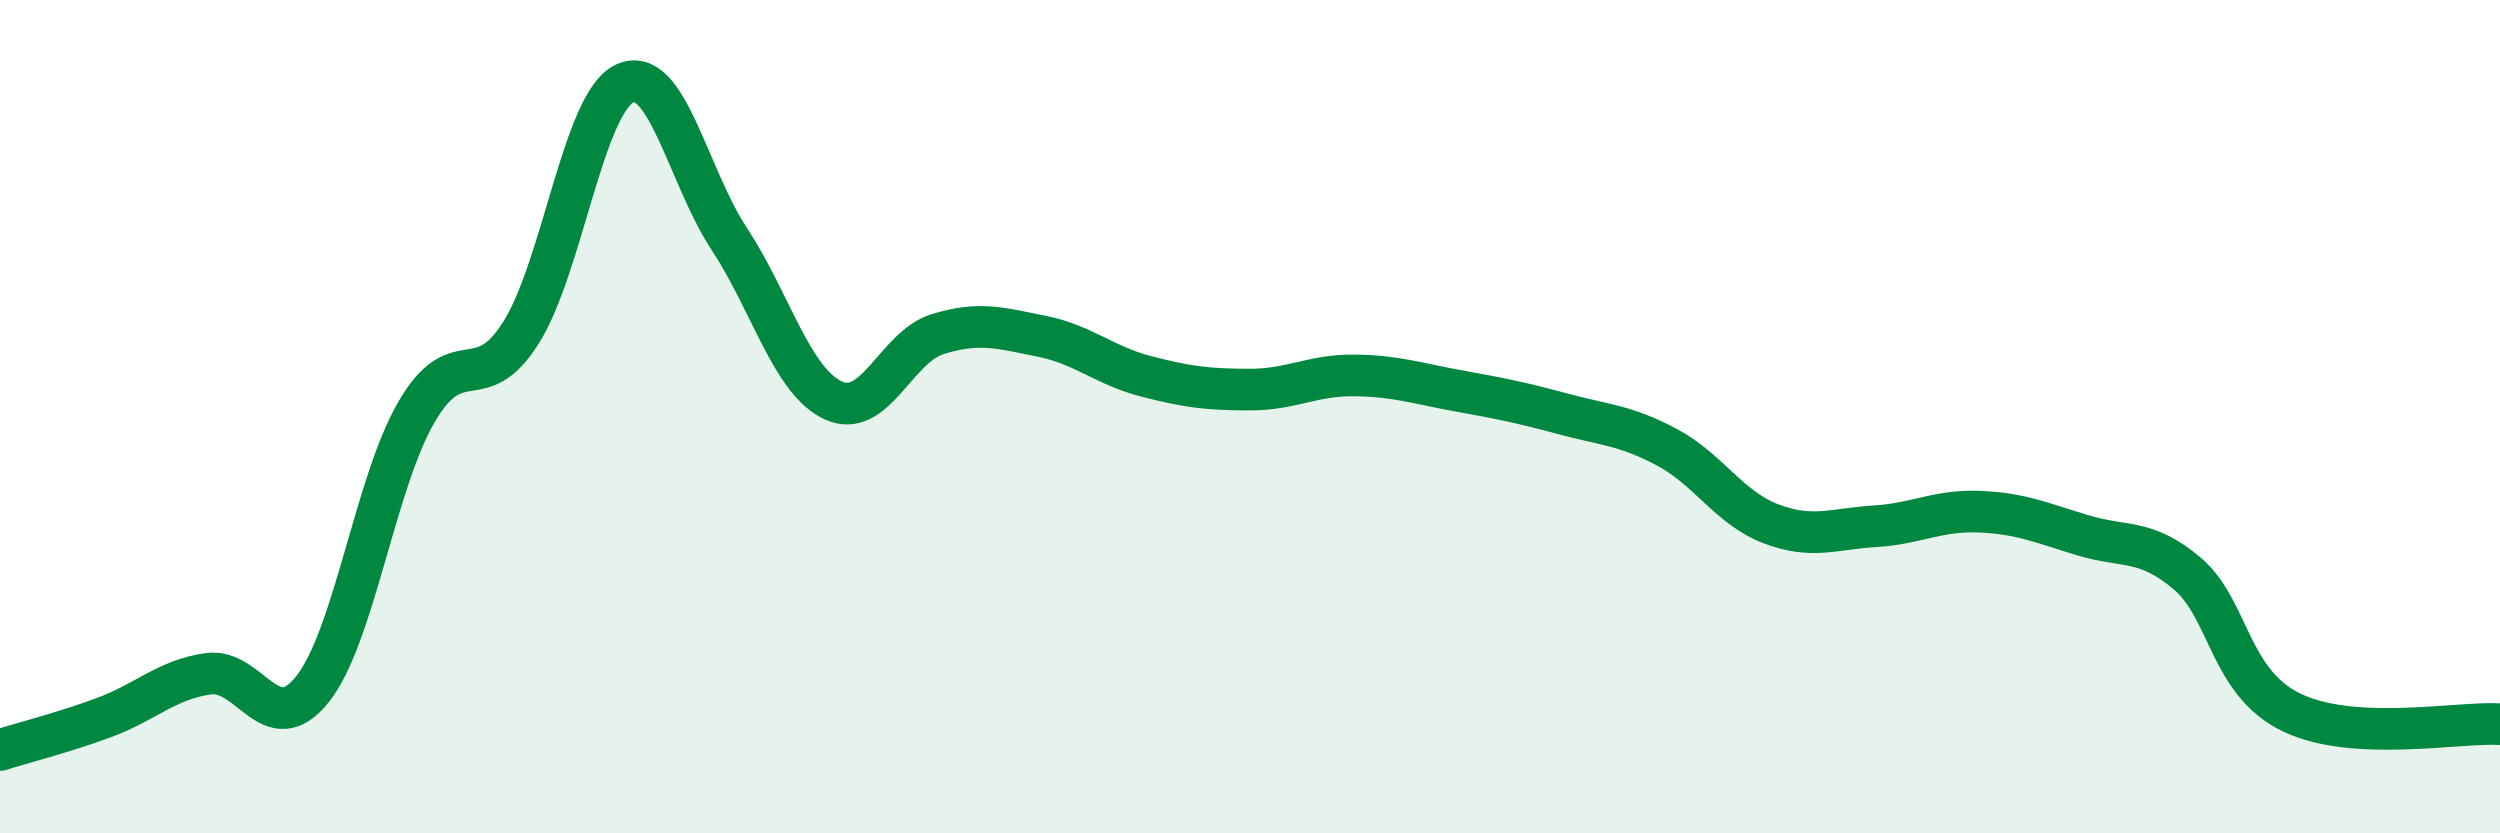 
    <svg width="60" height="20" viewBox="0 0 60 20" xmlns="http://www.w3.org/2000/svg">
      <path
        d="M 0,18 C 0.5,17.84 1.5,17.59 2.5,17.22 C 3.5,16.85 4,16.31 5,16.17 C 6,16.03 6.5,17.8 7.5,16.54 C 8.5,15.28 9,11.59 10,9.88 C 11,8.17 11.5,9.57 12.5,7.99 C 13.5,6.41 14,2.45 15,2 C 16,1.55 16.5,4.21 17.5,5.73 C 18.5,7.25 19,9.15 20,9.61 C 21,10.07 21.5,8.33 22.5,8.02 C 23.5,7.71 24,7.87 25,8.07 C 26,8.27 26.5,8.77 27.5,9.03 C 28.5,9.29 29,9.35 30,9.35 C 31,9.35 31.5,9 32.5,9.01 C 33.5,9.02 34,9.2 35,9.38 C 36,9.56 36.5,9.66 37.5,9.93 C 38.5,10.2 39,10.2 40,10.73 C 41,11.26 41.5,12.19 42.5,12.57 C 43.5,12.95 44,12.69 45,12.63 C 46,12.57 46.5,12.24 47.5,12.28 C 48.5,12.32 49,12.55 50,12.85 C 51,13.15 51.5,12.92 52.5,13.77 C 53.5,14.62 53.5,16.38 55,17.1 C 56.5,17.82 59,17.32 60,17.38L60 20L0 20Z"
        fill="#008740"
        opacity="0.1"
        stroke-linecap="round"
        stroke-linejoin="round"
      />
      <path
        d="M 0,18 C 0.5,17.84 1.5,17.59 2.5,17.22 C 3.5,16.85 4,16.31 5,16.17 C 6,16.03 6.5,17.8 7.5,16.54 C 8.5,15.28 9,11.59 10,9.88 C 11,8.17 11.5,9.57 12.5,7.99 C 13.5,6.41 14,2.45 15,2 C 16,1.55 16.5,4.21 17.5,5.73 C 18.5,7.25 19,9.15 20,9.61 C 21,10.07 21.5,8.33 22.5,8.02 C 23.5,7.71 24,7.87 25,8.07 C 26,8.27 26.5,8.77 27.5,9.03 C 28.5,9.29 29,9.35 30,9.35 C 31,9.35 31.5,9 32.5,9.01 C 33.5,9.02 34,9.2 35,9.38 C 36,9.56 36.5,9.66 37.5,9.93 C 38.5,10.2 39,10.2 40,10.73 C 41,11.26 41.5,12.19 42.5,12.57 C 43.5,12.95 44,12.69 45,12.63 C 46,12.57 46.5,12.24 47.5,12.28 C 48.5,12.32 49,12.55 50,12.85 C 51,13.15 51.5,12.92 52.5,13.77 C 53.5,14.62 53.5,16.38 55,17.1 C 56.5,17.82 59,17.32 60,17.38"
        stroke="#008740"
        stroke-width="1"
        fill="none"
        stroke-linecap="round"
        stroke-linejoin="round"
      />
    </svg>
  